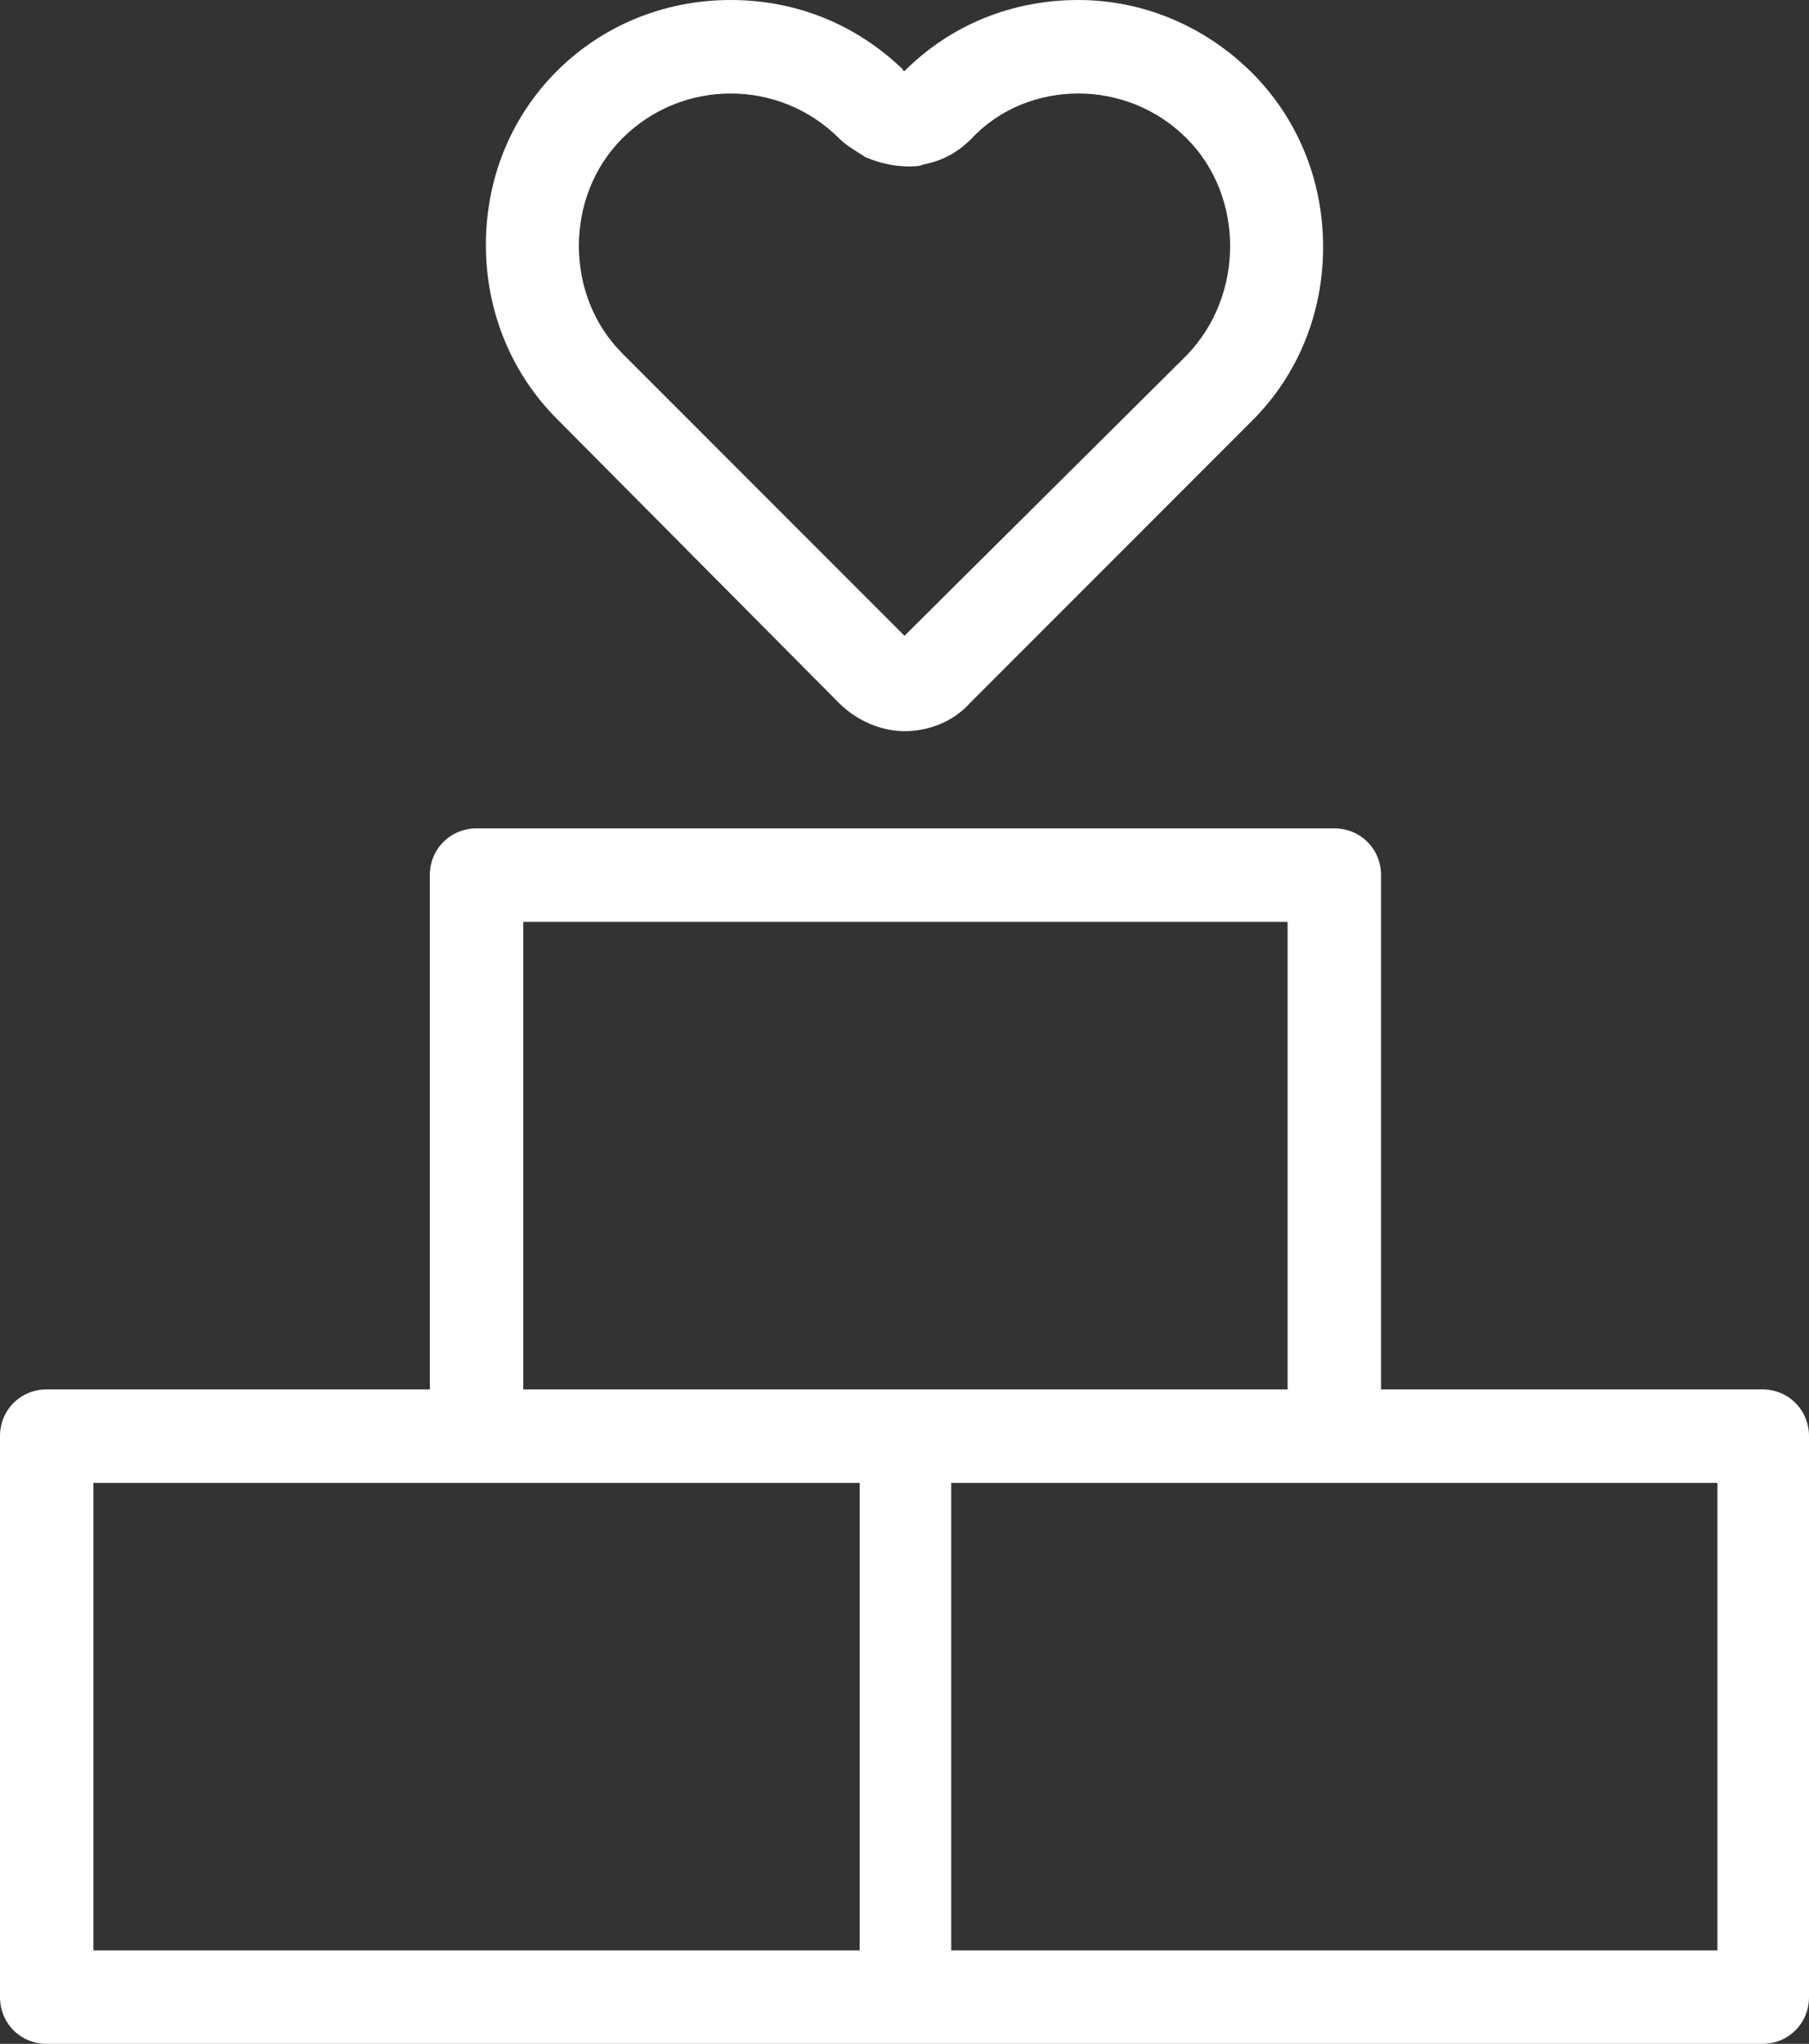 <?xml version="1.0" encoding="utf-8"?>
<!-- Generator: Adobe Illustrator 23.1.1, SVG Export Plug-In . SVG Version: 6.00 Build 0)  -->
<svg version="1.1" id="Layer_1" xmlns="http://www.w3.org/2000/svg" xmlns:xlink="http://www.w3.org/1999/xlink" x="0px" y="0px"
	 viewBox="0 0 96.8 109.3" style="enable-background:new 0 0 96.8 109.3;" xml:space="preserve">
<rect x="0" y="0" width="96.8" height="109.3" fill="#333333" stroke="none"/>
<style type="text/css">
	.st0{fill:#FFFFFF;}
</style>
<g>
	<path class="st0" d="M44.9,37.6c0.9,0.9,2.2,1.5,3.5,1.5c1.3,0,2.6-0.5,3.5-1.5L67,22.5c2.5-2.5,3.8-5.8,3.8-9.3
		c0-3.6-1.4-6.9-3.8-9.3S61.3,0,57.7,0c-3.5,0-6.8,1.3-9.3,3.8c0,0,0,0,0,0c0,0-0.1,0-0.1-0.1C45.8,1.3,42.6,0,39.1,0
		c-3.6,0-6.9,1.4-9.3,3.8c-2.5,2.5-3.8,5.8-3.8,9.3c0,3.6,1.4,6.9,3.8,9.3L44.9,37.6z M33.3,7.4C34.9,5.8,37,5,39.1,5
		c2.1,0,4.2,0.8,5.8,2.4c0.4,0.4,0.8,0.6,1.4,1c0.7,0.3,1.5,0.5,2.3,0.5c0.3,0,0.6,0,0.8-0.1c1-0.2,1.8-0.6,2.6-1.4
		C53.5,5.8,55.6,5,57.7,5c2.1,0,4.2,0.8,5.8,2.4c3.1,3.1,3.1,8.4,0,11.6L48.4,34L33.3,18.9C30.2,15.8,30.2,10.5,33.3,7.4z"/>
	<path class="st0" d="M94.3,74.3H73.9V46.8c0-1.4-1.1-2.5-2.5-2.5H25.5c-1.4,0-2.5,1.1-2.5,2.5v27.5H2.5c-1.4,0-2.5,1.1-2.5,2.5v30
		c0,1.4,1.1,2.5,2.5,2.5h45.9h45.9c1.4,0,2.5-1.1,2.5-2.5v-30C96.8,75.4,95.7,74.3,94.3,74.3z M28,49.3h40.9v25H48.4H28V49.3z
		 M5,79.3h20.5h20.5v25H5V79.3z M91.8,104.3H50.9v-25h20.5h20.5V104.3z"/>
</g>
</svg>
